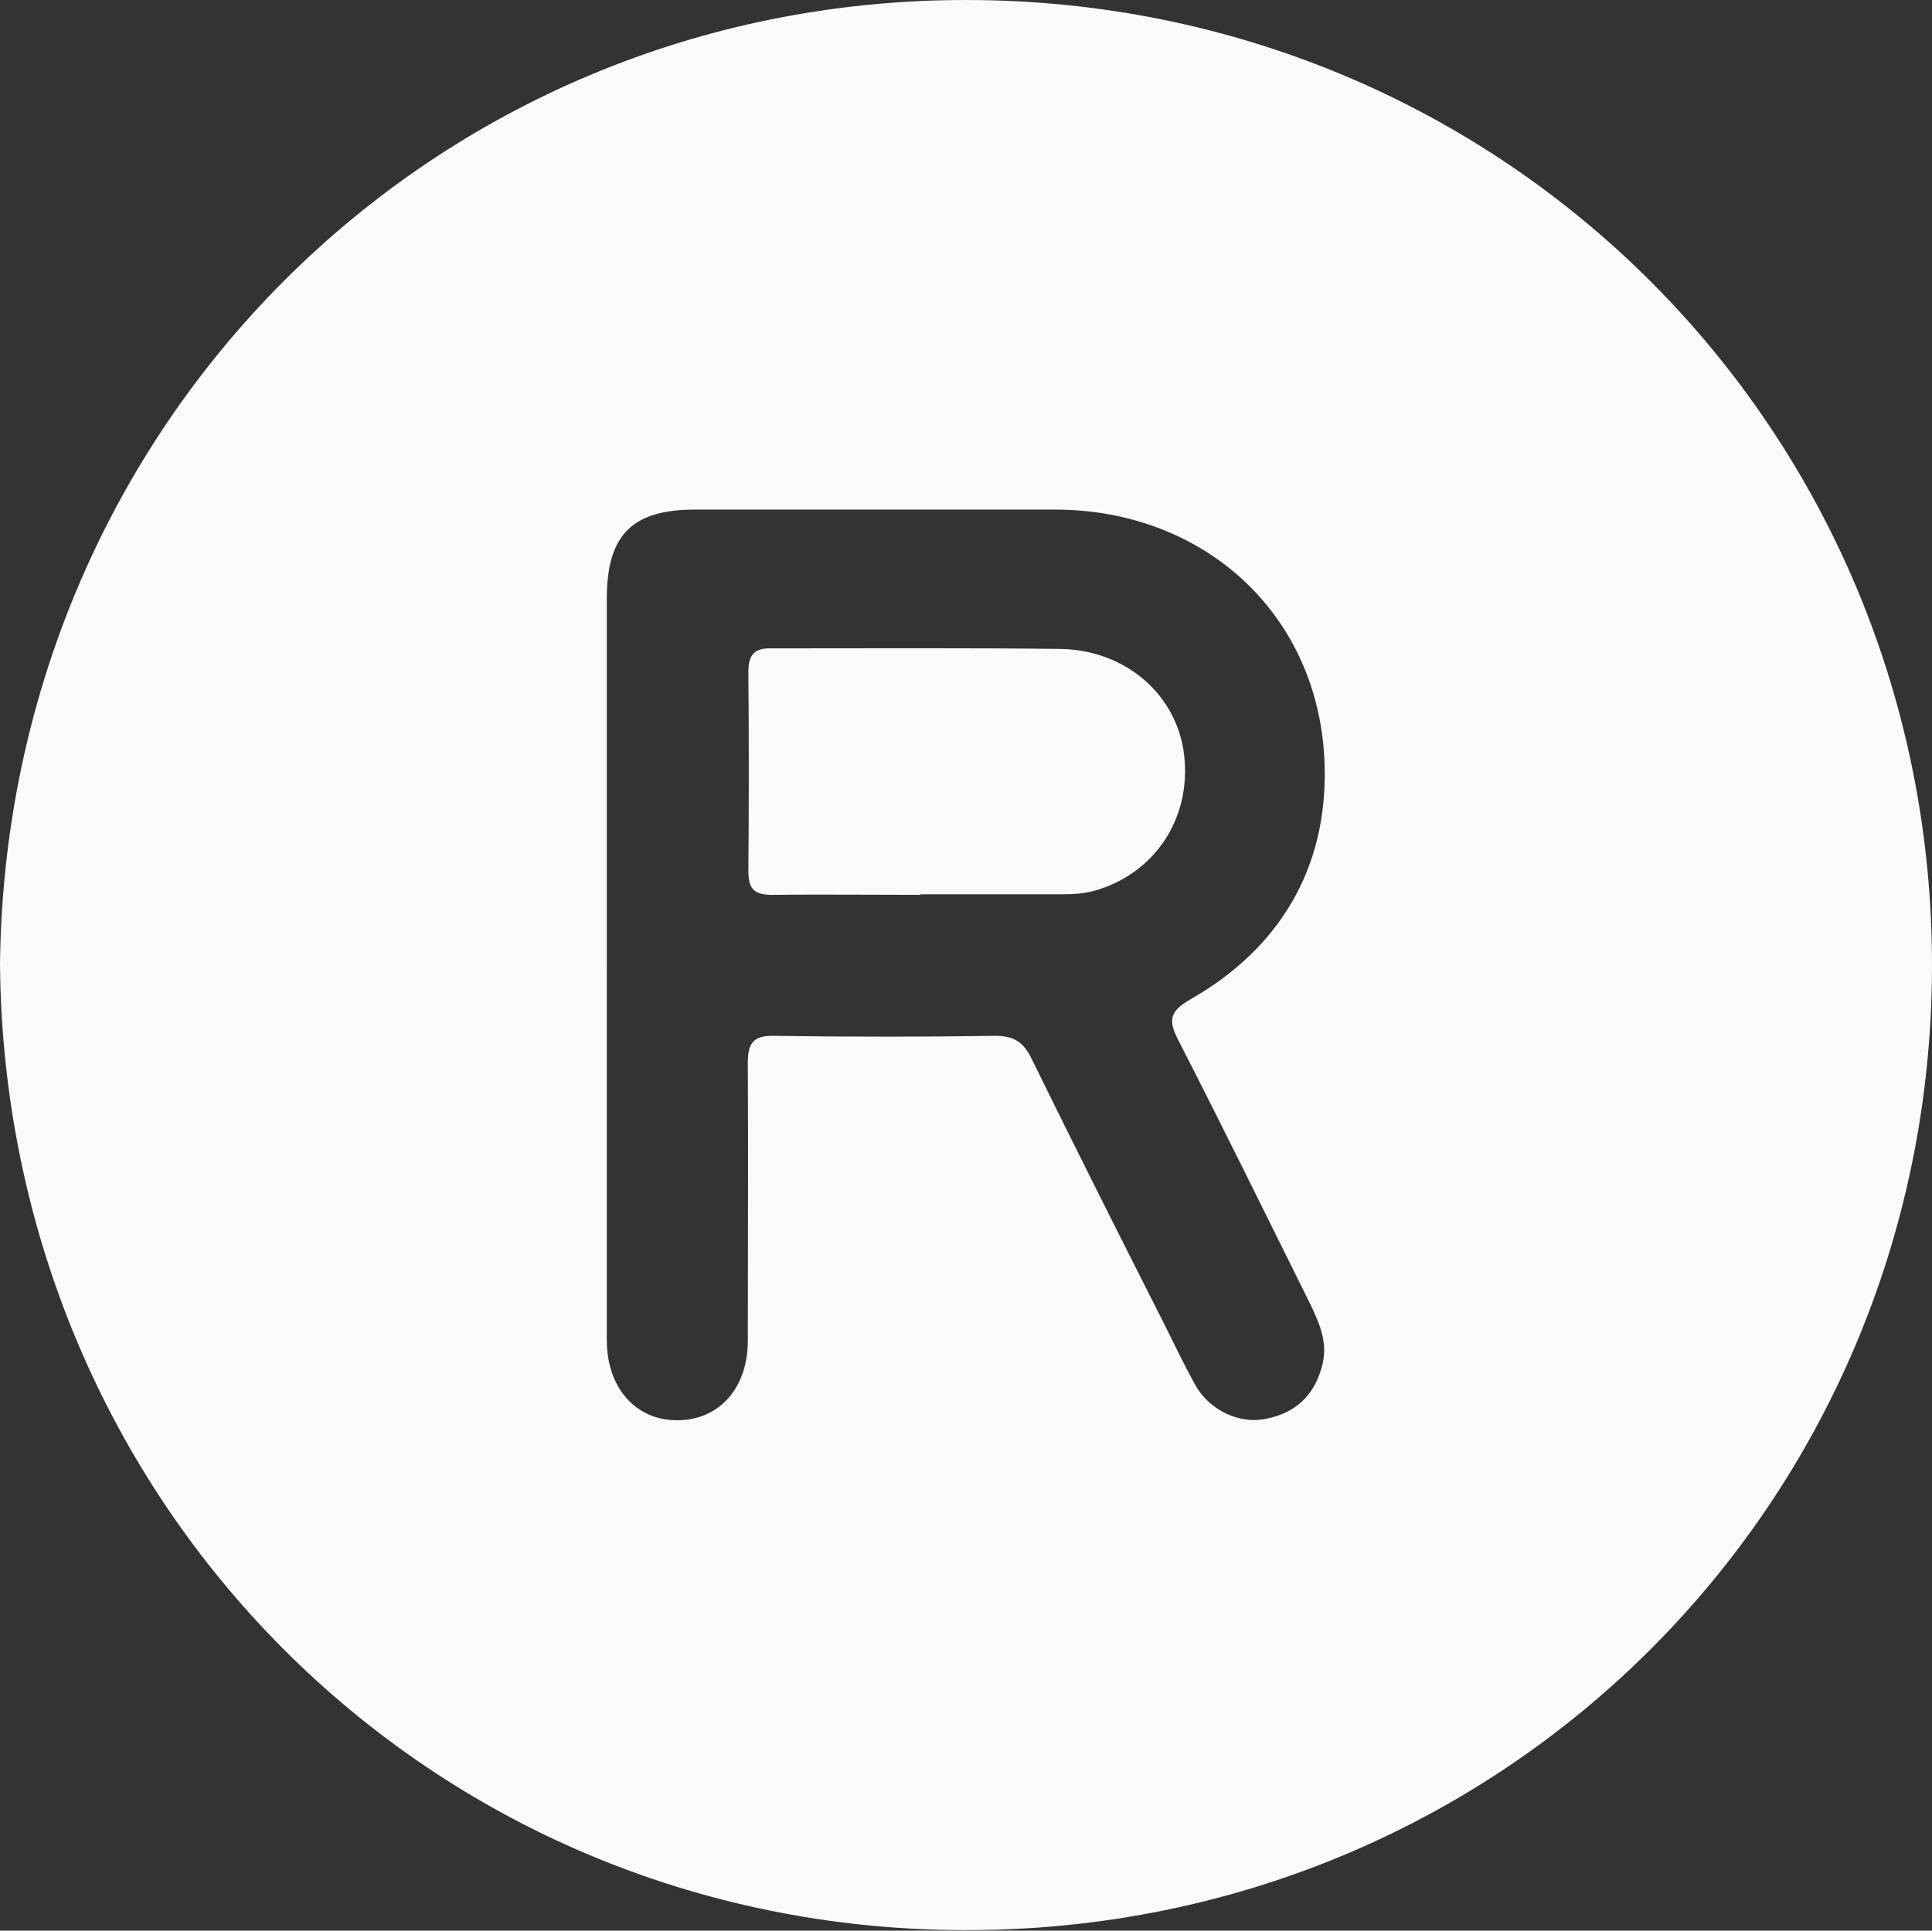 <svg xmlns="http://www.w3.org/2000/svg" id="Camada_2" viewBox="0 0 34.8 34.78"><rect x="0" y="0" width="34.8" height="34.78" fill="#333333" stroke="none"/><defs><style>.cls-1{fill:#fafafa;stroke-width:0px;}</style></defs><g id="Camada_1-2"><path class="cls-1" d="M0,17.38C.1,7.66,7.78,0,17.4,0c9.71,0,17.43,7.76,17.4,17.44-.03,9.66-7.75,17.37-17.46,17.33C7.71,34.74.09,27.06,0,17.38ZM10.93,17.35c0,.23,0,.46,0,.69,0,2.03,0,4.06,0,6.1,0,.92.59,1.51,1.39,1.44.69-.06,1.15-.62,1.15-1.43,0-1.67.01-3.33,0-5,0-.36.1-.5.48-.49,1.33.02,2.66.02,3.98,0,.34,0,.51.12.65.41.78,1.59,1.58,3.18,2.38,4.76.19.38.37.76.57,1.12.25.45.79.71,1.27.61.52-.1.87-.41,1.01-.94.12-.42-.04-.77-.21-1.13-.79-1.59-1.57-3.18-2.38-4.76-.18-.35-.15-.51.21-.72,1.62-.92,2.48-2.37,2.43-4.21-.07-2.7-2.14-4.61-4.84-4.62-2.17,0-4.34,0-6.5,0-1.14,0-1.59.46-1.59,1.61,0,2.18,0,4.36,0,6.54Z"></path><path class="cls-1" d="M16.58,16.12c-.89,0-1.79-.01-2.68,0-.32,0-.42-.11-.42-.43.01-1.19.01-2.39,0-3.58,0-.32.11-.44.42-.43,1.73,0,3.47-.01,5.2.01,1.19.02,2.11.84,2.23,1.92.13,1.14-.54,2.14-1.63,2.44-.19.05-.37.06-.56.06-.85,0-1.71,0-2.56,0Z"></path></g></svg>